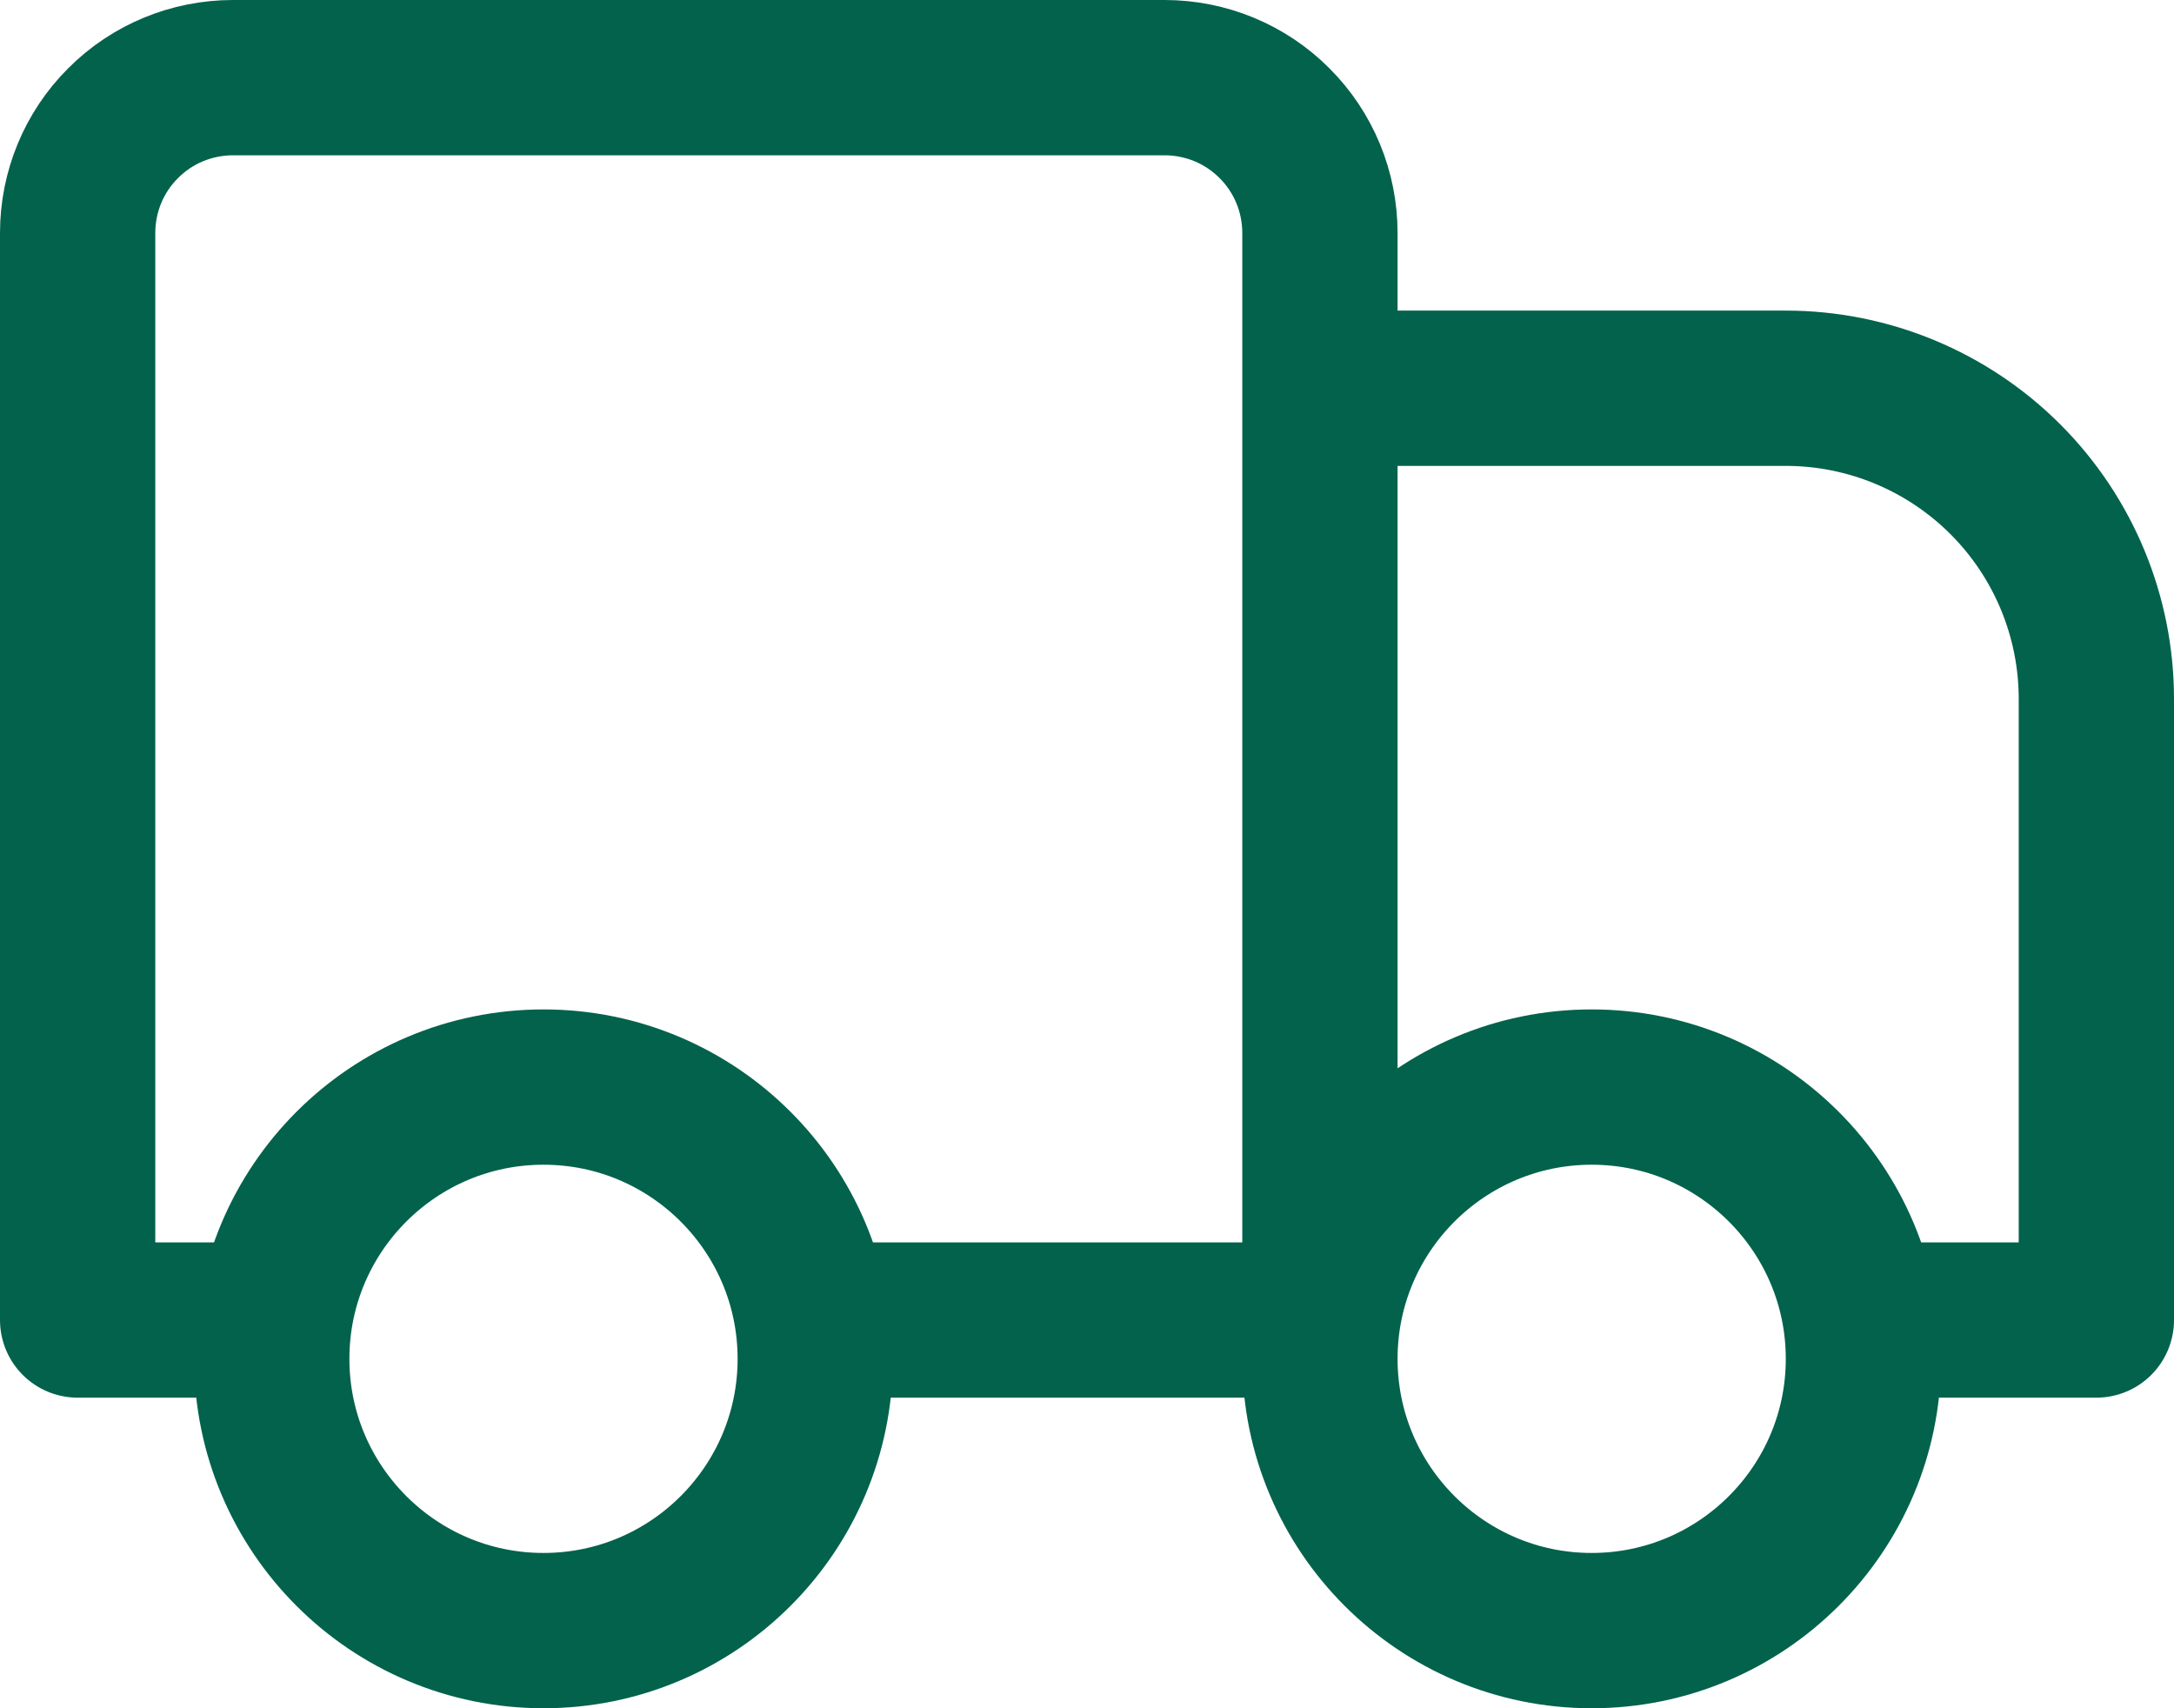 <svg width="14" height="11" viewBox="0 0 14 11" fill="none" xmlns="http://www.w3.org/2000/svg">
<path d="M8.5 2.5H11.5C12.03 2.5 12.539 2.711 12.914 3.086C13.289 3.461 13.5 3.97 13.5 4.5V8.5H12M1.5 8.5H0.5V1.5C0.5 1.235 0.605 0.98 0.793 0.793C0.98 0.605 1.235 0.5 1.5 0.5H7.5C7.765 0.5 8.02 0.605 8.207 0.793C8.395 0.98 8.5 1.235 8.5 1.5V8.5M8 8.5H5.5M10.25 10.5C9.284 10.5 8.5 9.716 8.5 8.75C8.5 7.784 9.284 7 10.25 7C11.216 7 12 7.784 12 8.75C12 9.716 11.216 10.5 10.25 10.5ZM3.5 10.5C2.534 10.5 1.75 9.716 1.75 8.75C1.75 7.784 2.534 7 3.5 7C4.466 7 5.25 7.784 5.25 8.75C5.25 9.716 4.466 10.5 3.5 10.5Z" stroke="#03624C" stroke-linecap="round" stroke-linejoin="round"/>
</svg>
